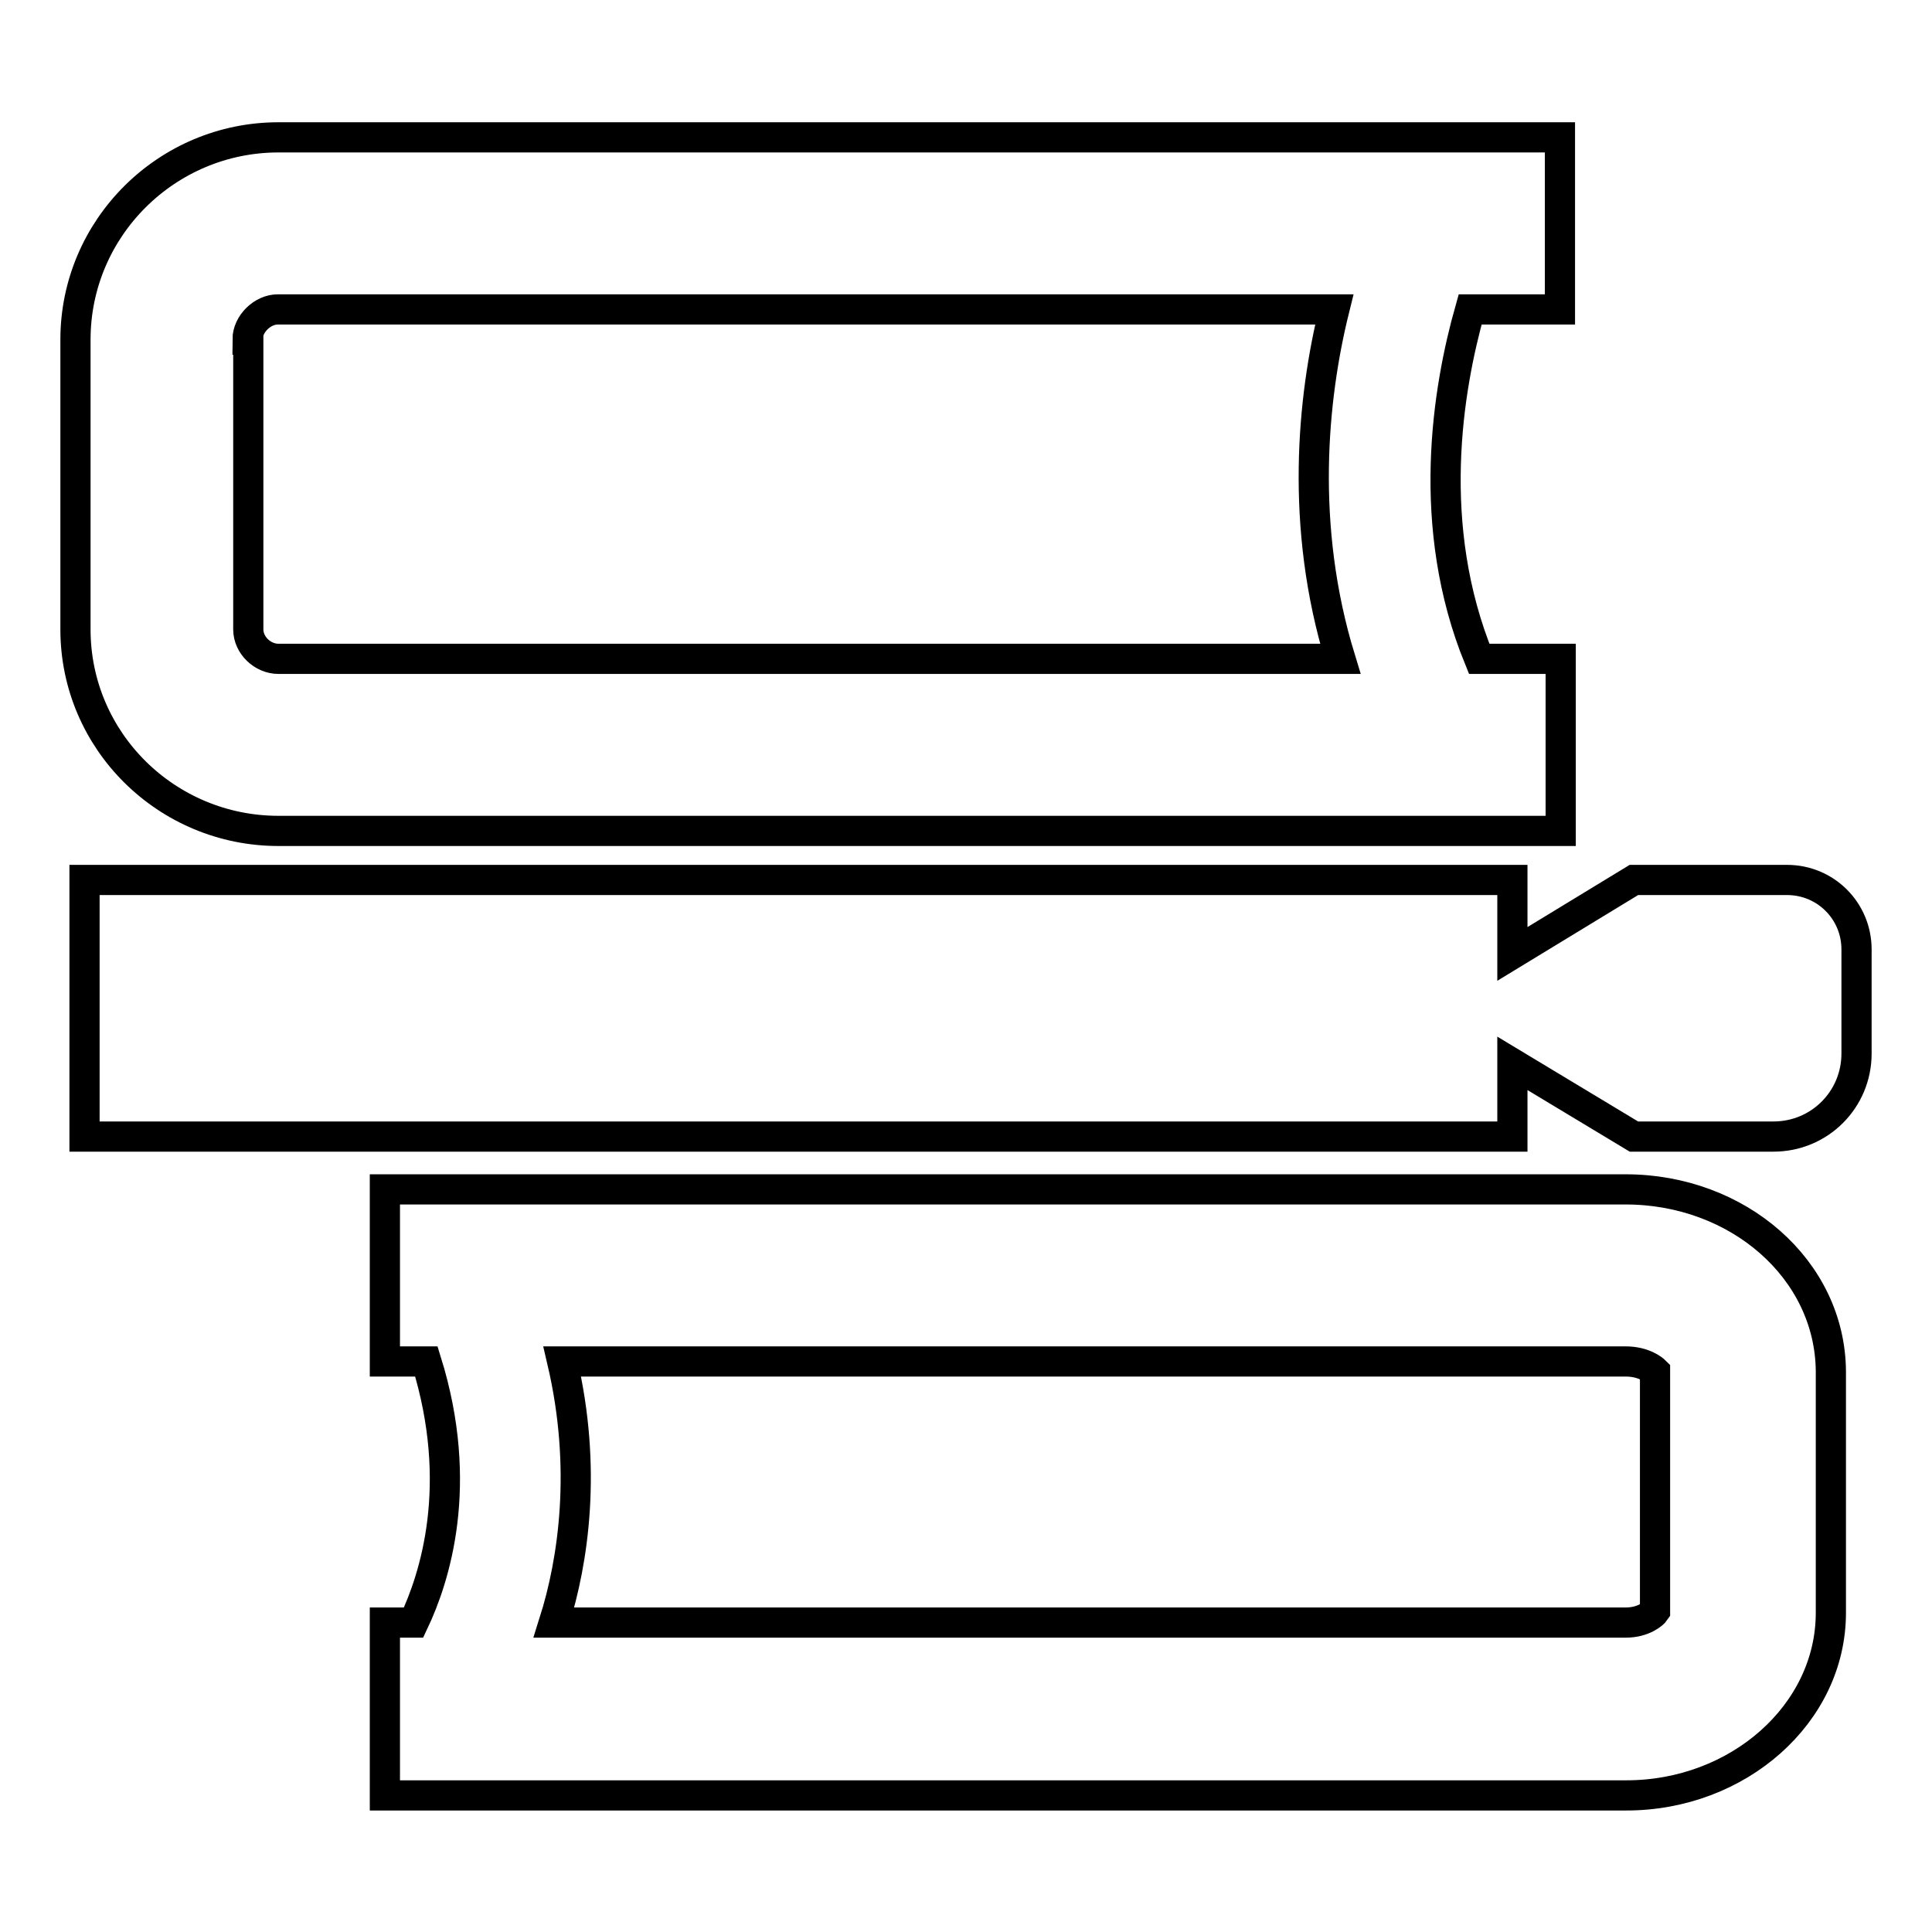 <?xml version="1.0" encoding="utf-8"?>
<!-- Svg Vector Icons : http://www.onlinewebfonts.com/icon -->
<!DOCTYPE svg PUBLIC "-//W3C//DTD SVG 1.1//EN" "http://www.w3.org/Graphics/SVG/1.1/DTD/svg11.dtd">
<svg version="1.1" xmlns="http://www.w3.org/2000/svg" xmlns:xlink="http://www.w3.org/1999/xlink" x="0px" y="0px" viewBox="0 0 256 256" enable-background="new 0 0 256 256" xml:space="preserve">
<g><g><g><g><path stroke-width="4" fill-opacity="0" stroke="#000000"  d="M36.9,110.1h169.9V87.3H196c-7.2-17.6-4.2-35.7-1.2-46.3h11.9V18.2H36.9C22.1,18.2,10,30.2,10,45v38.4C10,98.2,22.1,110.1,36.9,110.1z M32.8,45c0-2.1,2-4,4-4h140c-2.9,11.7-4.6,28.7,0.8,46.3H36.9c-2.1,0-4-1.8-4-3.9V45z"/><path stroke-width="4" fill-opacity="0" stroke="#000000"  d="M215.4,157.6H51v22.8h5.5c5.1,16.4,1.1,28.7-1.7,34.6H51v22.9h164.5c14.8,0,27.1-10.8,27.1-24.2v-32C242.5,168.2,230.3,157.6,215.4,157.6z M215.4,215h-142c2.6-8.2,4.4-20.5,1.1-34.6h140.9c2.4,0,3.7,1.1,3.9,1.3l0,31.8C219.1,213.8,217.8,215,215.4,215z"/><path stroke-width="4" fill-opacity="0" stroke="#000000"  d="M216.5,116.6l-16.1,9.8v-9.8H11.2v34h189.2v-9.7l16.1,9.7H235c6.1,0,11-4.9,11-11v-13.8c0-5.1-4.1-9.2-9.2-9.2H216.5z"/></g></g><g></g><g></g><g></g><g></g><g></g><g></g><g></g><g></g><g></g><g></g><g></g><g></g><g></g><g></g><g></g></g></g>
</svg>